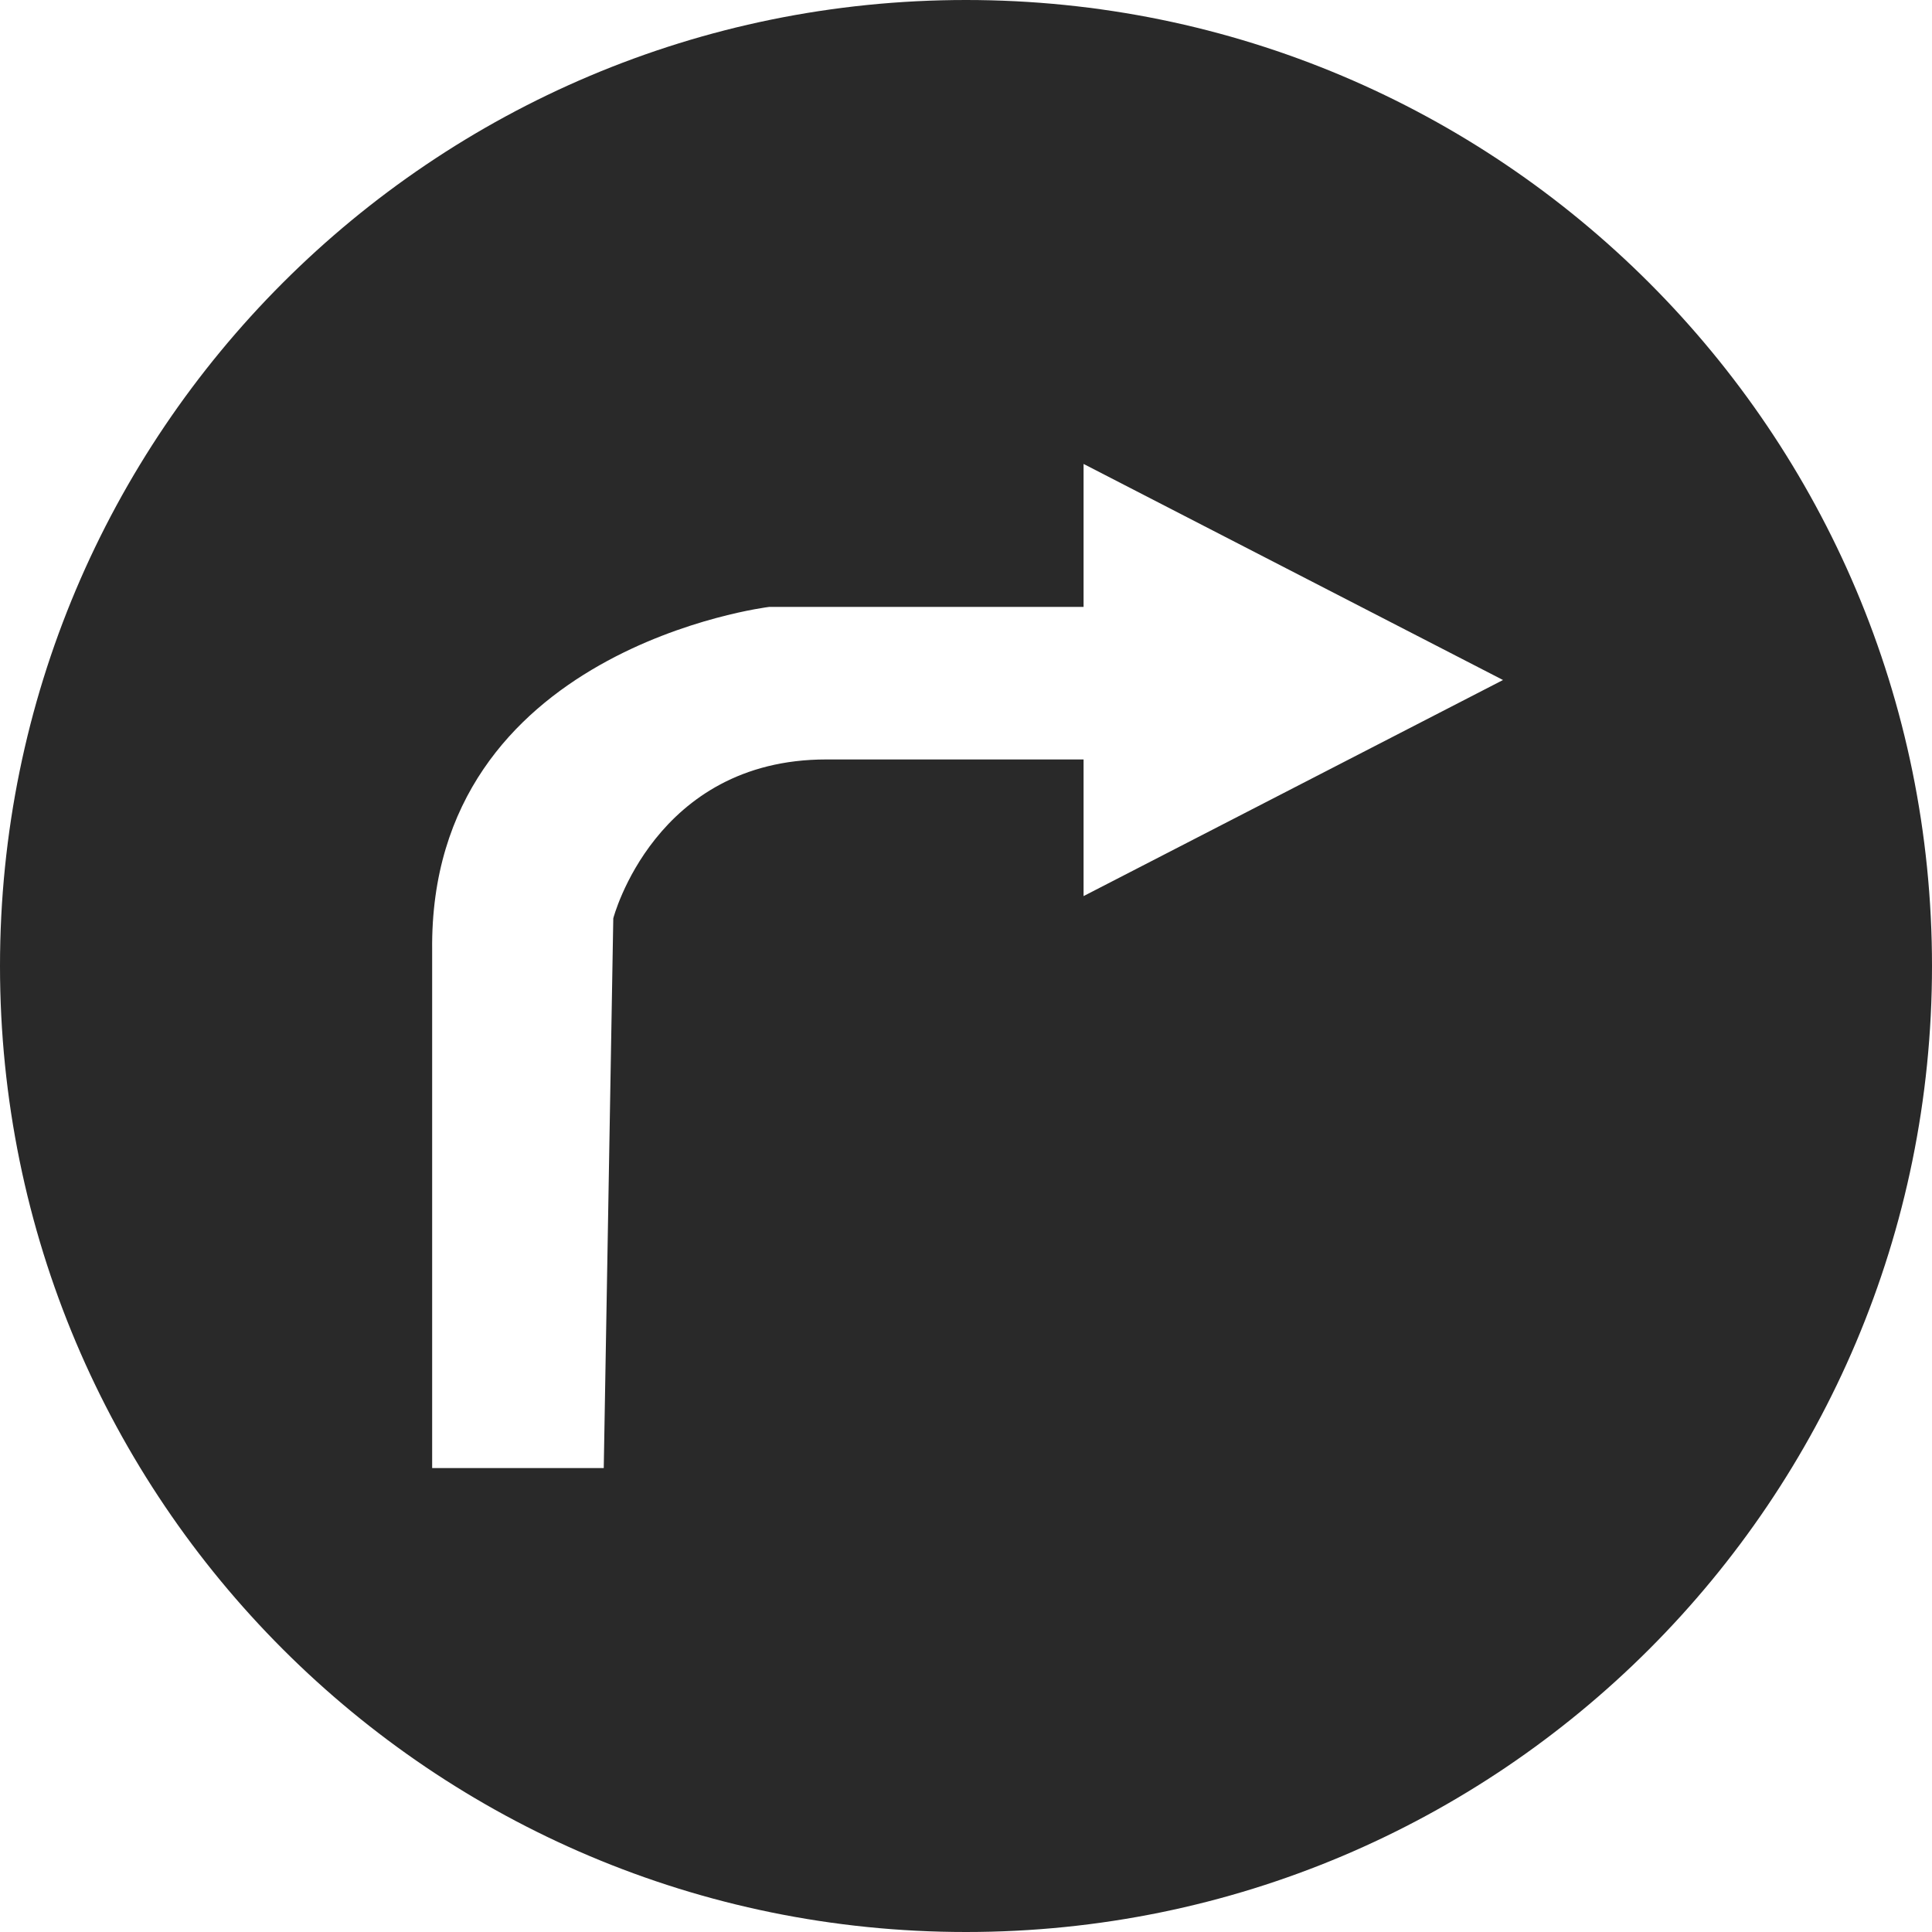 <?xml version="1.0" encoding="utf-8"?>
<!-- Generator: Adobe Illustrator 23.0.1, SVG Export Plug-In . SVG Version: 6.00 Build 0)  -->
<svg version="1.1" id="Ebene_1" xmlns="http://www.w3.org/2000/svg" xmlns:xlink="http://www.w3.org/1999/xlink" x="0px" y="0px"
	 viewBox="0 0 60.8 60.8" style="enable-background:new 0 0 60.8 60.8;" xml:space="preserve">
<style type="text/css">
	.st0{fill:#292929;}
</style>
<path class="st0" d="M30.4,0C13.6,0,0,13.6,0,30.4s13.6,30.4,30.4,30.4c16.8,0,30.4-13.6,30.4-30.4S47.2,0,30.4,0z M40.7,24.8
	l-6.6,3.4v-4.3c-2.3,0-5.3,0-8.1,0c-5.4,0-6.7,5-6.7,5L19,46.2h-5.4c0,0,0-6.7,0-16.3c-0.1-9.5,10.6-10.8,10.6-10.8h9.9v-4.5
	l6.6,3.4l6.6,3.4L40.7,24.8z"/>
</svg>
